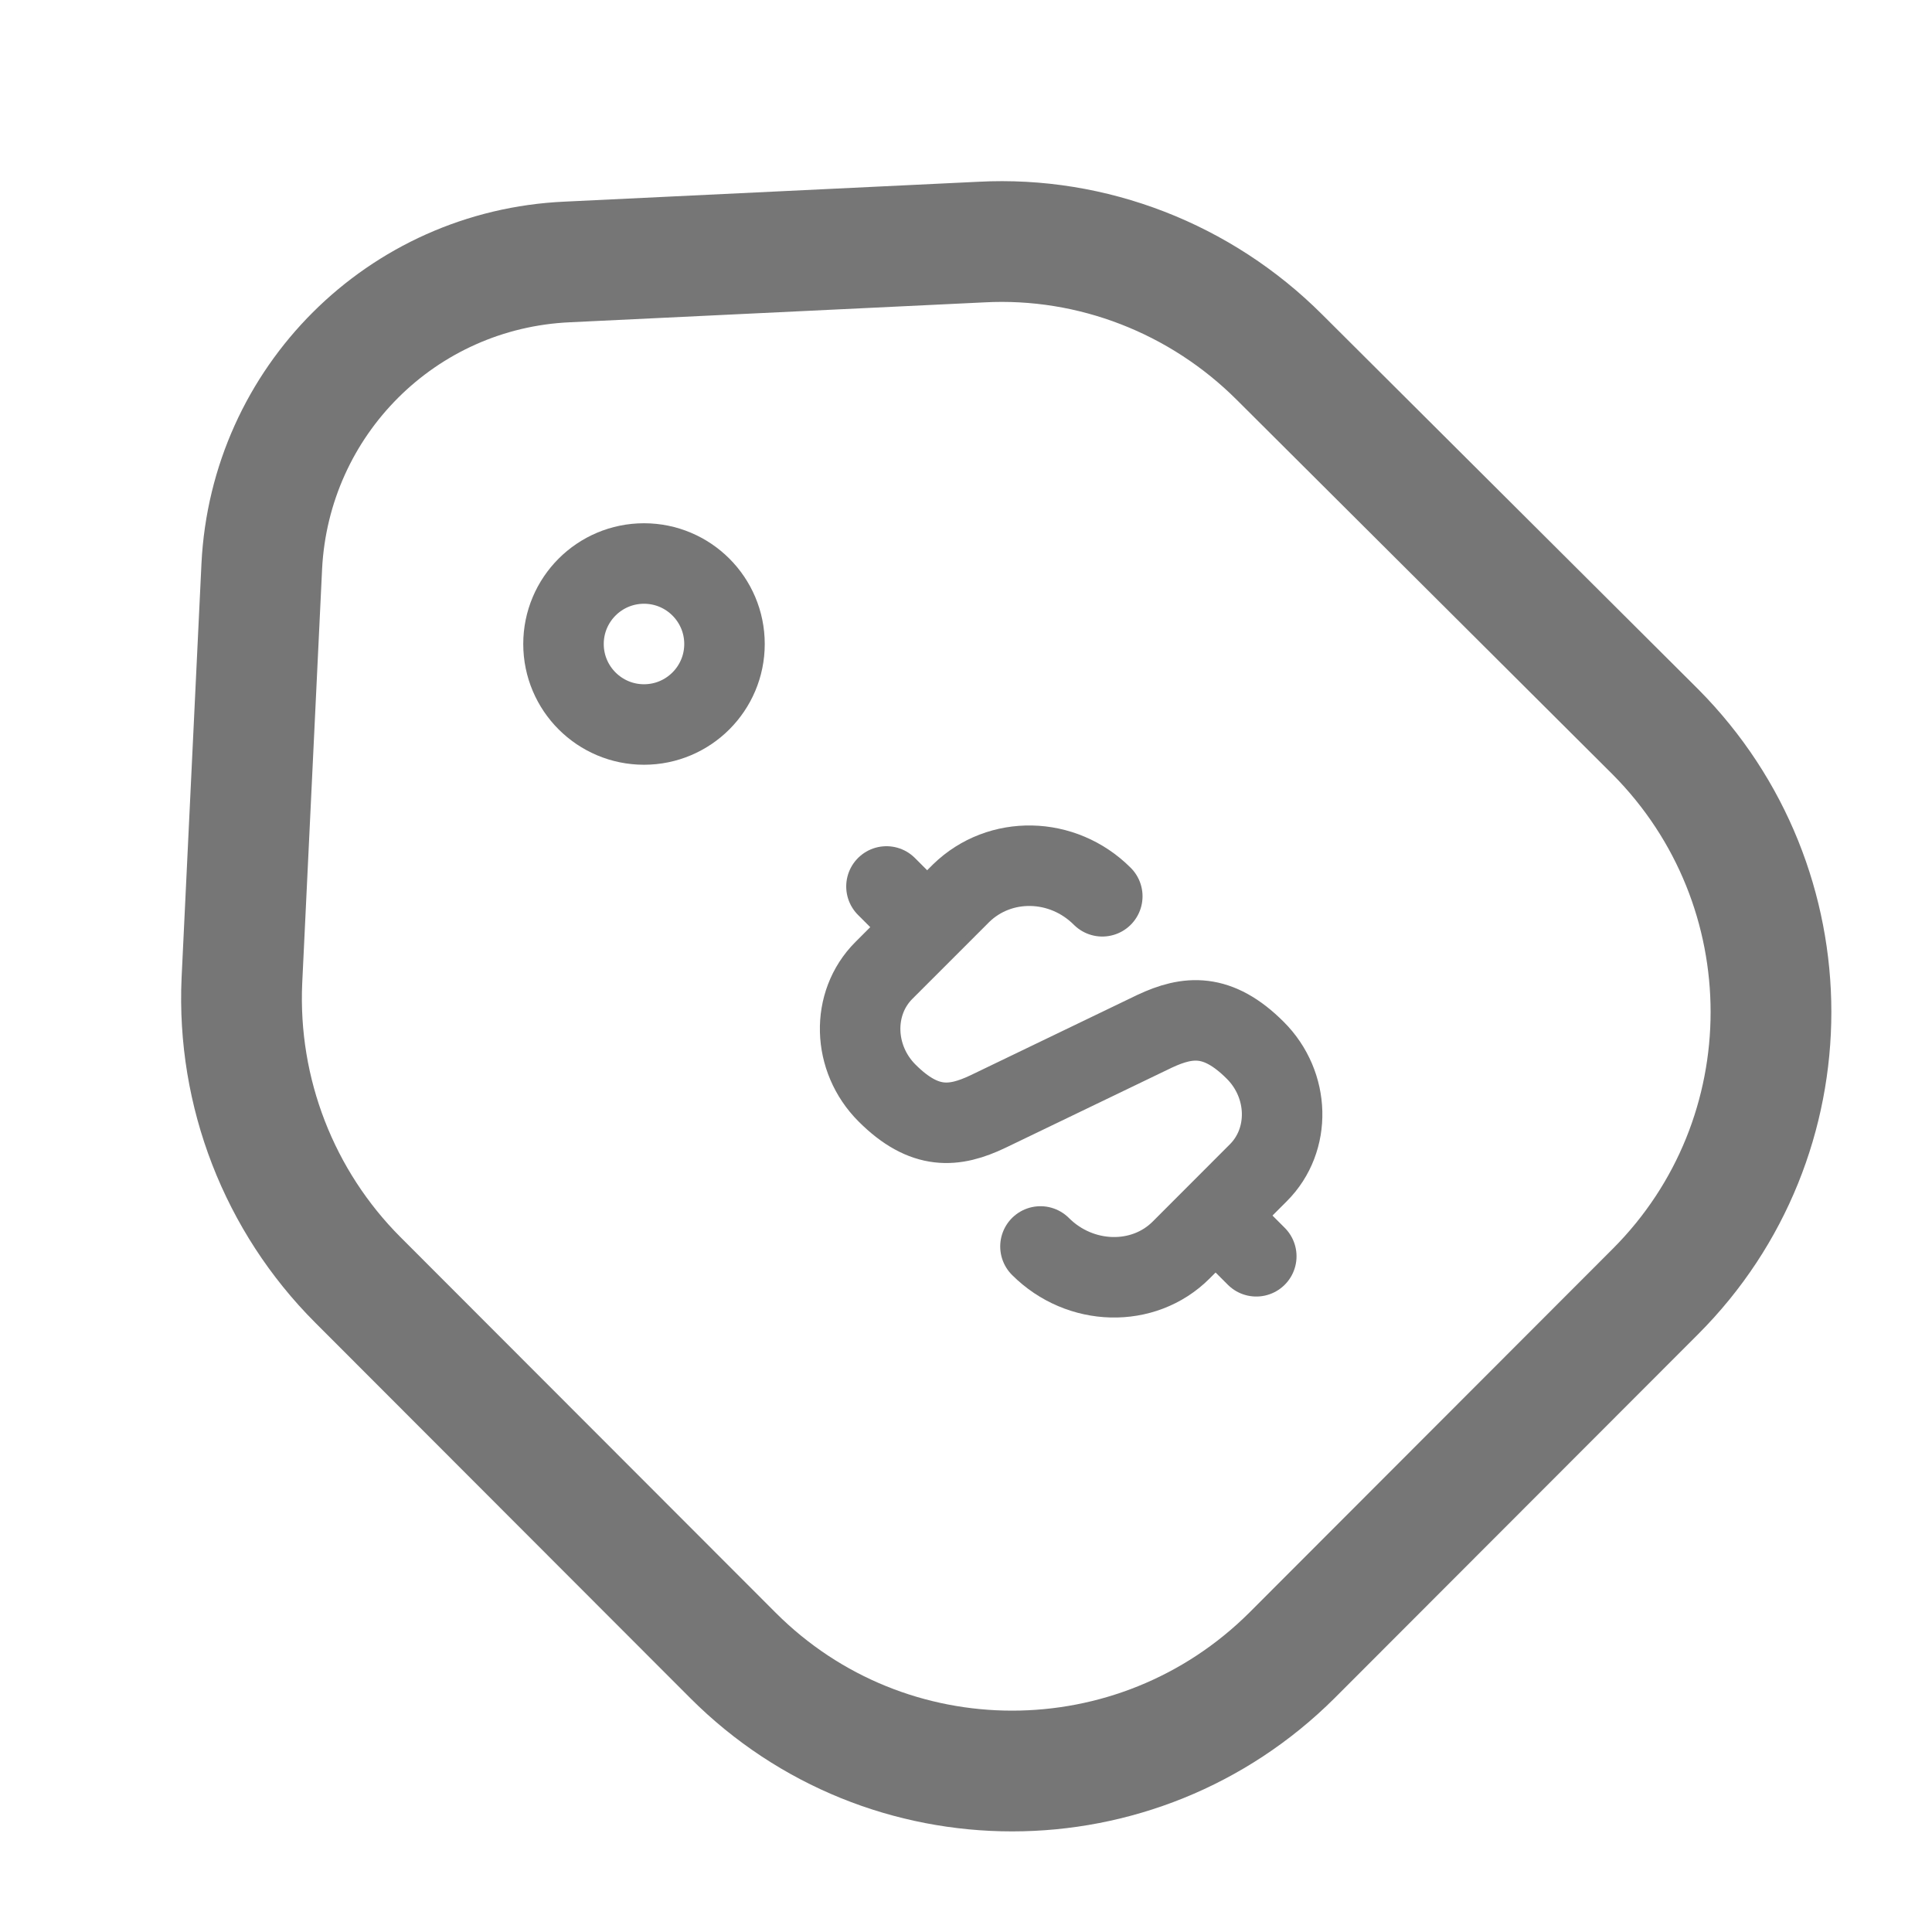 <svg width="24" height="24" viewBox="0 0 24 24" fill="none" xmlns="http://www.w3.org/2000/svg">
<path d="M4.445 15.899L9.105 20.564C11.018 22.479 14.125 22.479 16.049 20.564L20.565 16.043C22.478 14.128 22.478 11.018 20.565 9.092L15.895 4.438C14.917 3.46 13.57 2.934 12.191 3.007L7.048 3.254C4.99 3.346 3.355 4.984 3.252 7.033L3.005 12.181C2.943 13.572 3.468 14.921 4.445 15.899Z" stroke="#767676" stroke-width="1.5" stroke-linecap="round" stroke-linejoin="round"/>
<path d="M8 9C8.552 9 9 8.552 9 8C9 7.448 8.552 7 8 7C7.448 7 7 7.448 7 8C7 8.552 7.448 9 8 9Z" stroke="#767676" stroke-linecap="round"/>
<path d="M12.925 15.484C13.418 15.977 14.205 15.996 14.672 15.529L15.631 14.569C16.041 14.16 16.022 13.475 15.593 13.047C15.126 12.58 14.755 12.618 14.345 12.81L12.273 13.808C11.857 14.006 11.486 14.045 11.019 13.578C10.59 13.149 10.571 12.464 10.98 12.055L11.94 11.095C12.42 10.628 13.2 10.641 13.693 11.134" stroke="#767676" stroke-linecap="round" stroke-linejoin="round"/>
<path d="M15.132 15.132L15.606 15.606" stroke="#767676" stroke-linecap="round" stroke-linejoin="round"/>
<path d="M11.012 11.012L11.511 11.511" stroke="#767676" stroke-linecap="round" stroke-linejoin="round"/>
</svg>
